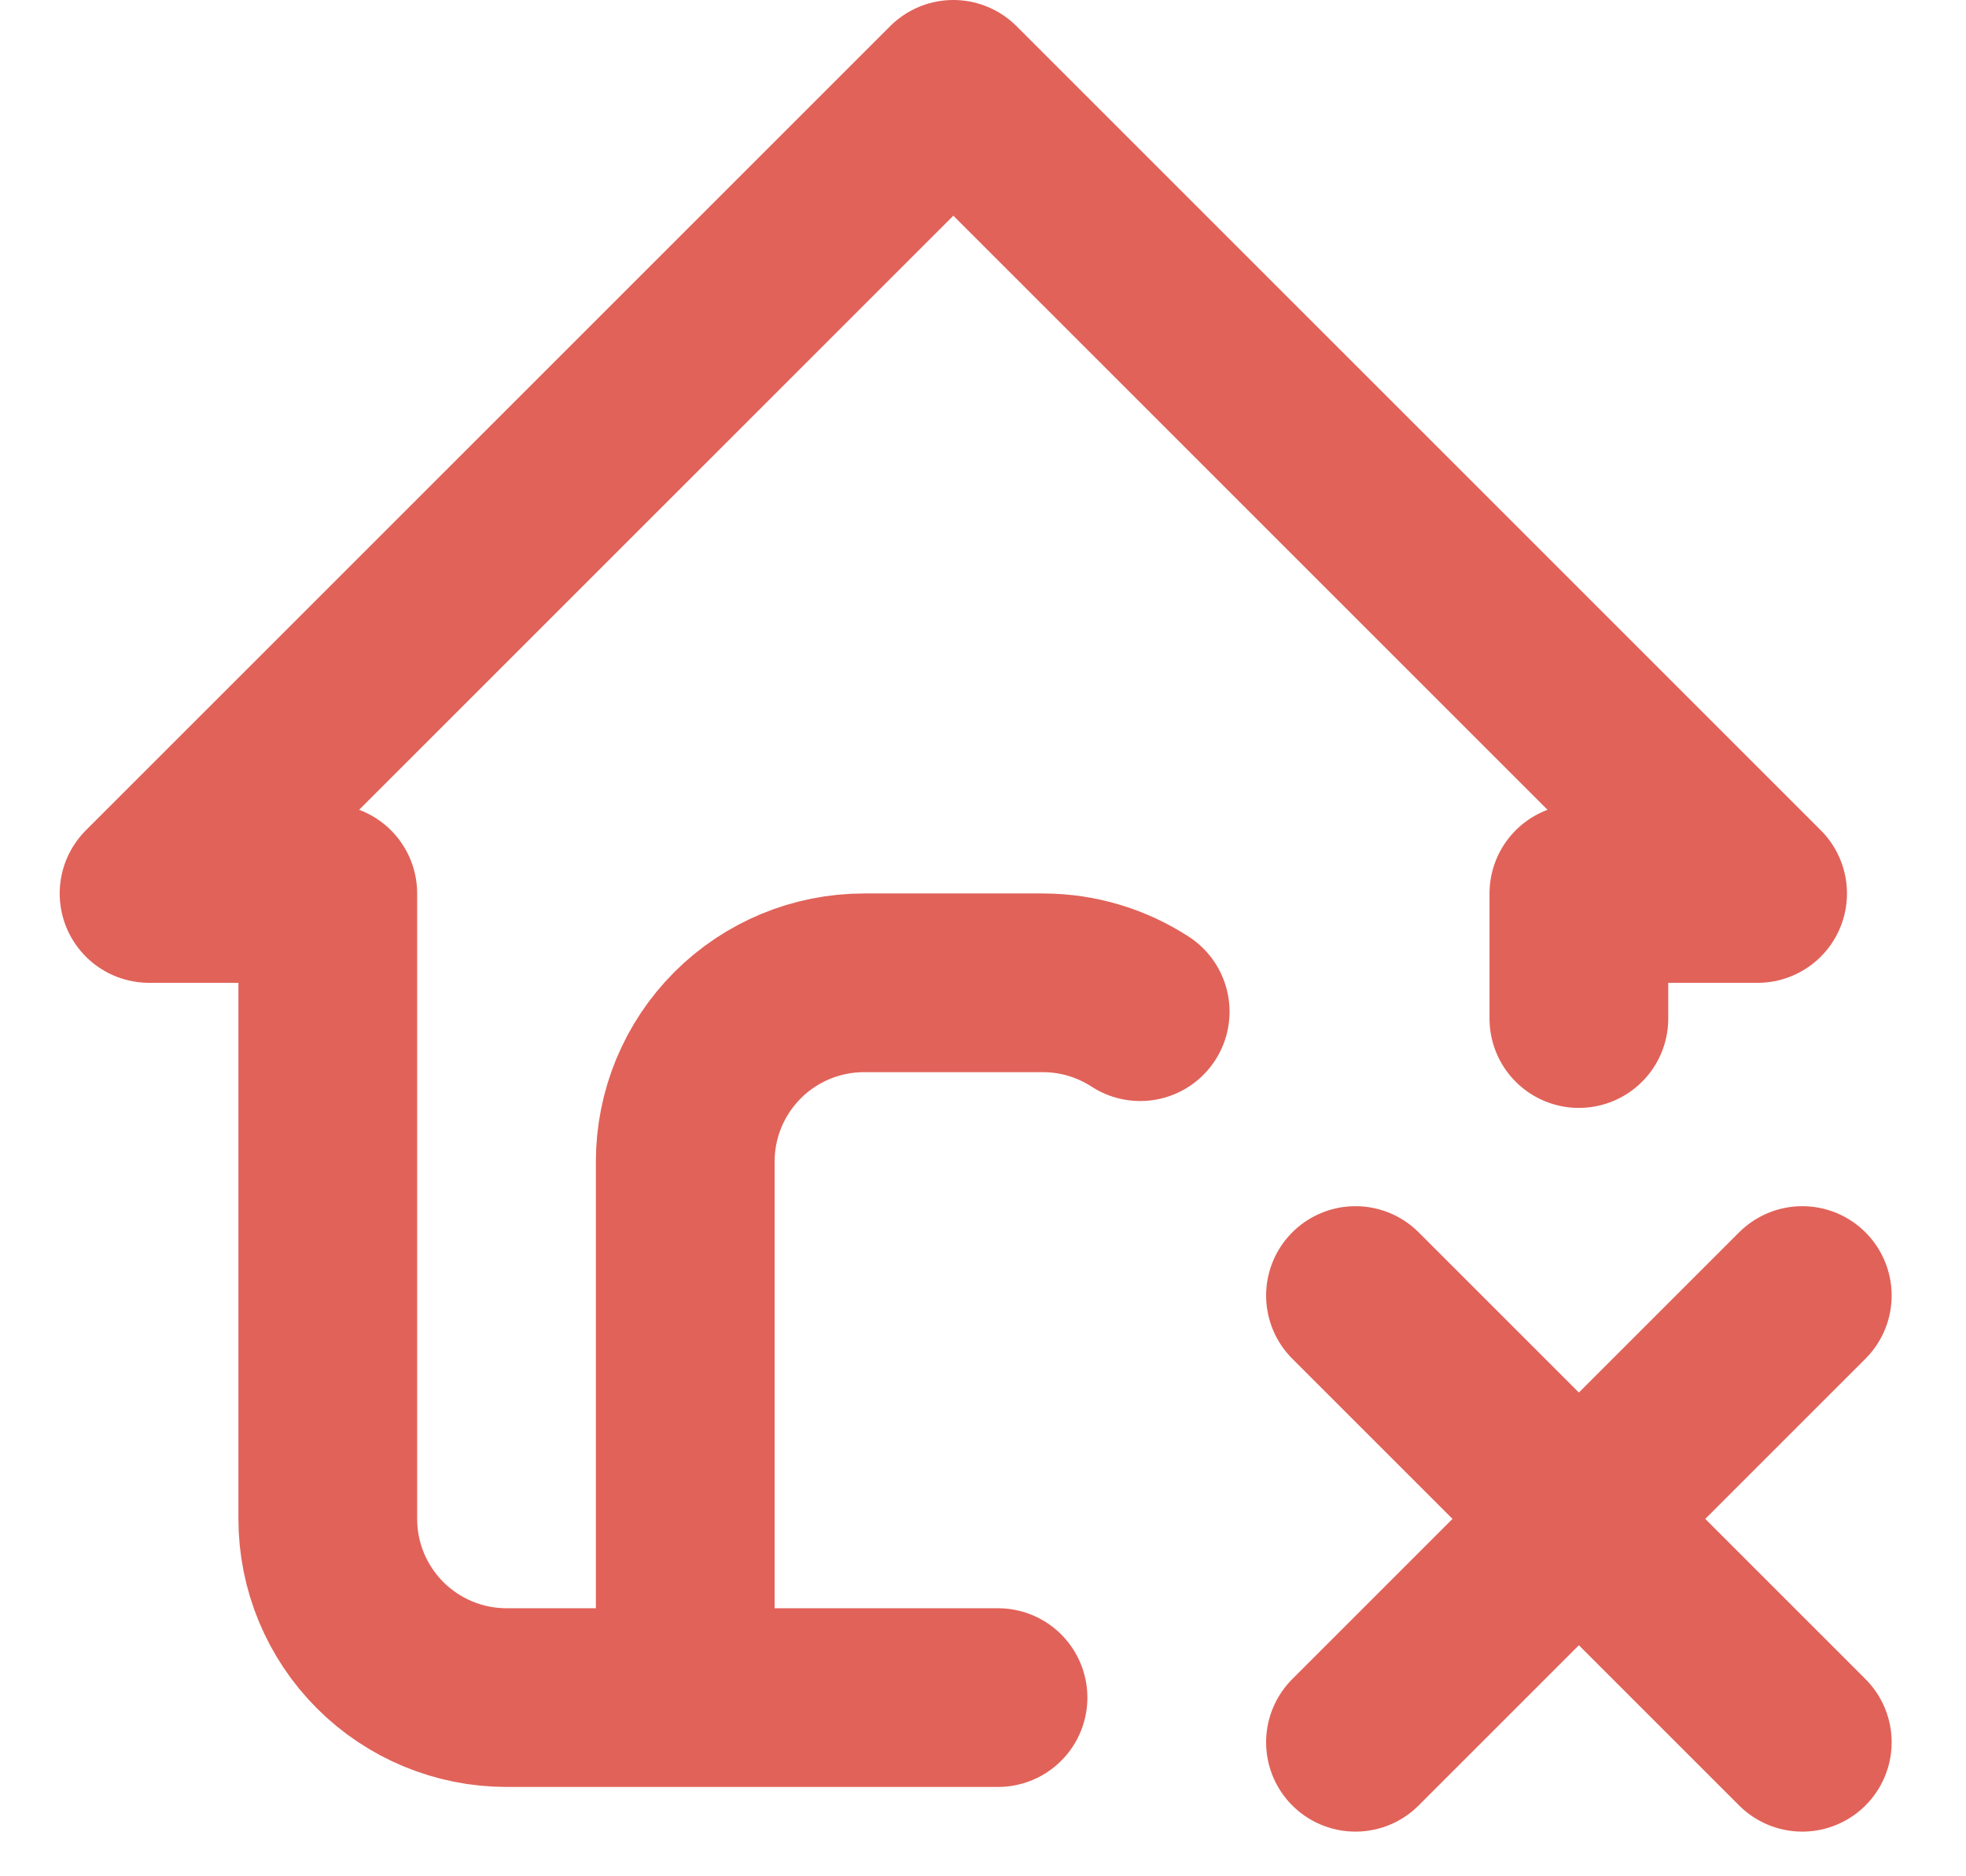 <svg width="22" height="21" viewBox="0 0 22 21" fill="none" xmlns="http://www.w3.org/2000/svg">
<path d="M17.668 11.4V10H19.668L10.668 1L1.668 10H3.668V17C3.668 17.53 3.879 18.039 4.254 18.414C4.629 18.789 5.138 19 5.668 19H11.168M7.668 19V13C7.668 12.47 7.879 11.961 8.254 11.586C8.629 11.211 9.138 11 9.668 11H11.668C12.07 11 12.445 11.119 12.759 11.323M20.168 19.5L15.168 14.5M15.168 19.5L20.168 14.5" stroke="#E16259" stroke-width="2" stroke-linecap="round" stroke-linejoin="round"/>
</svg>